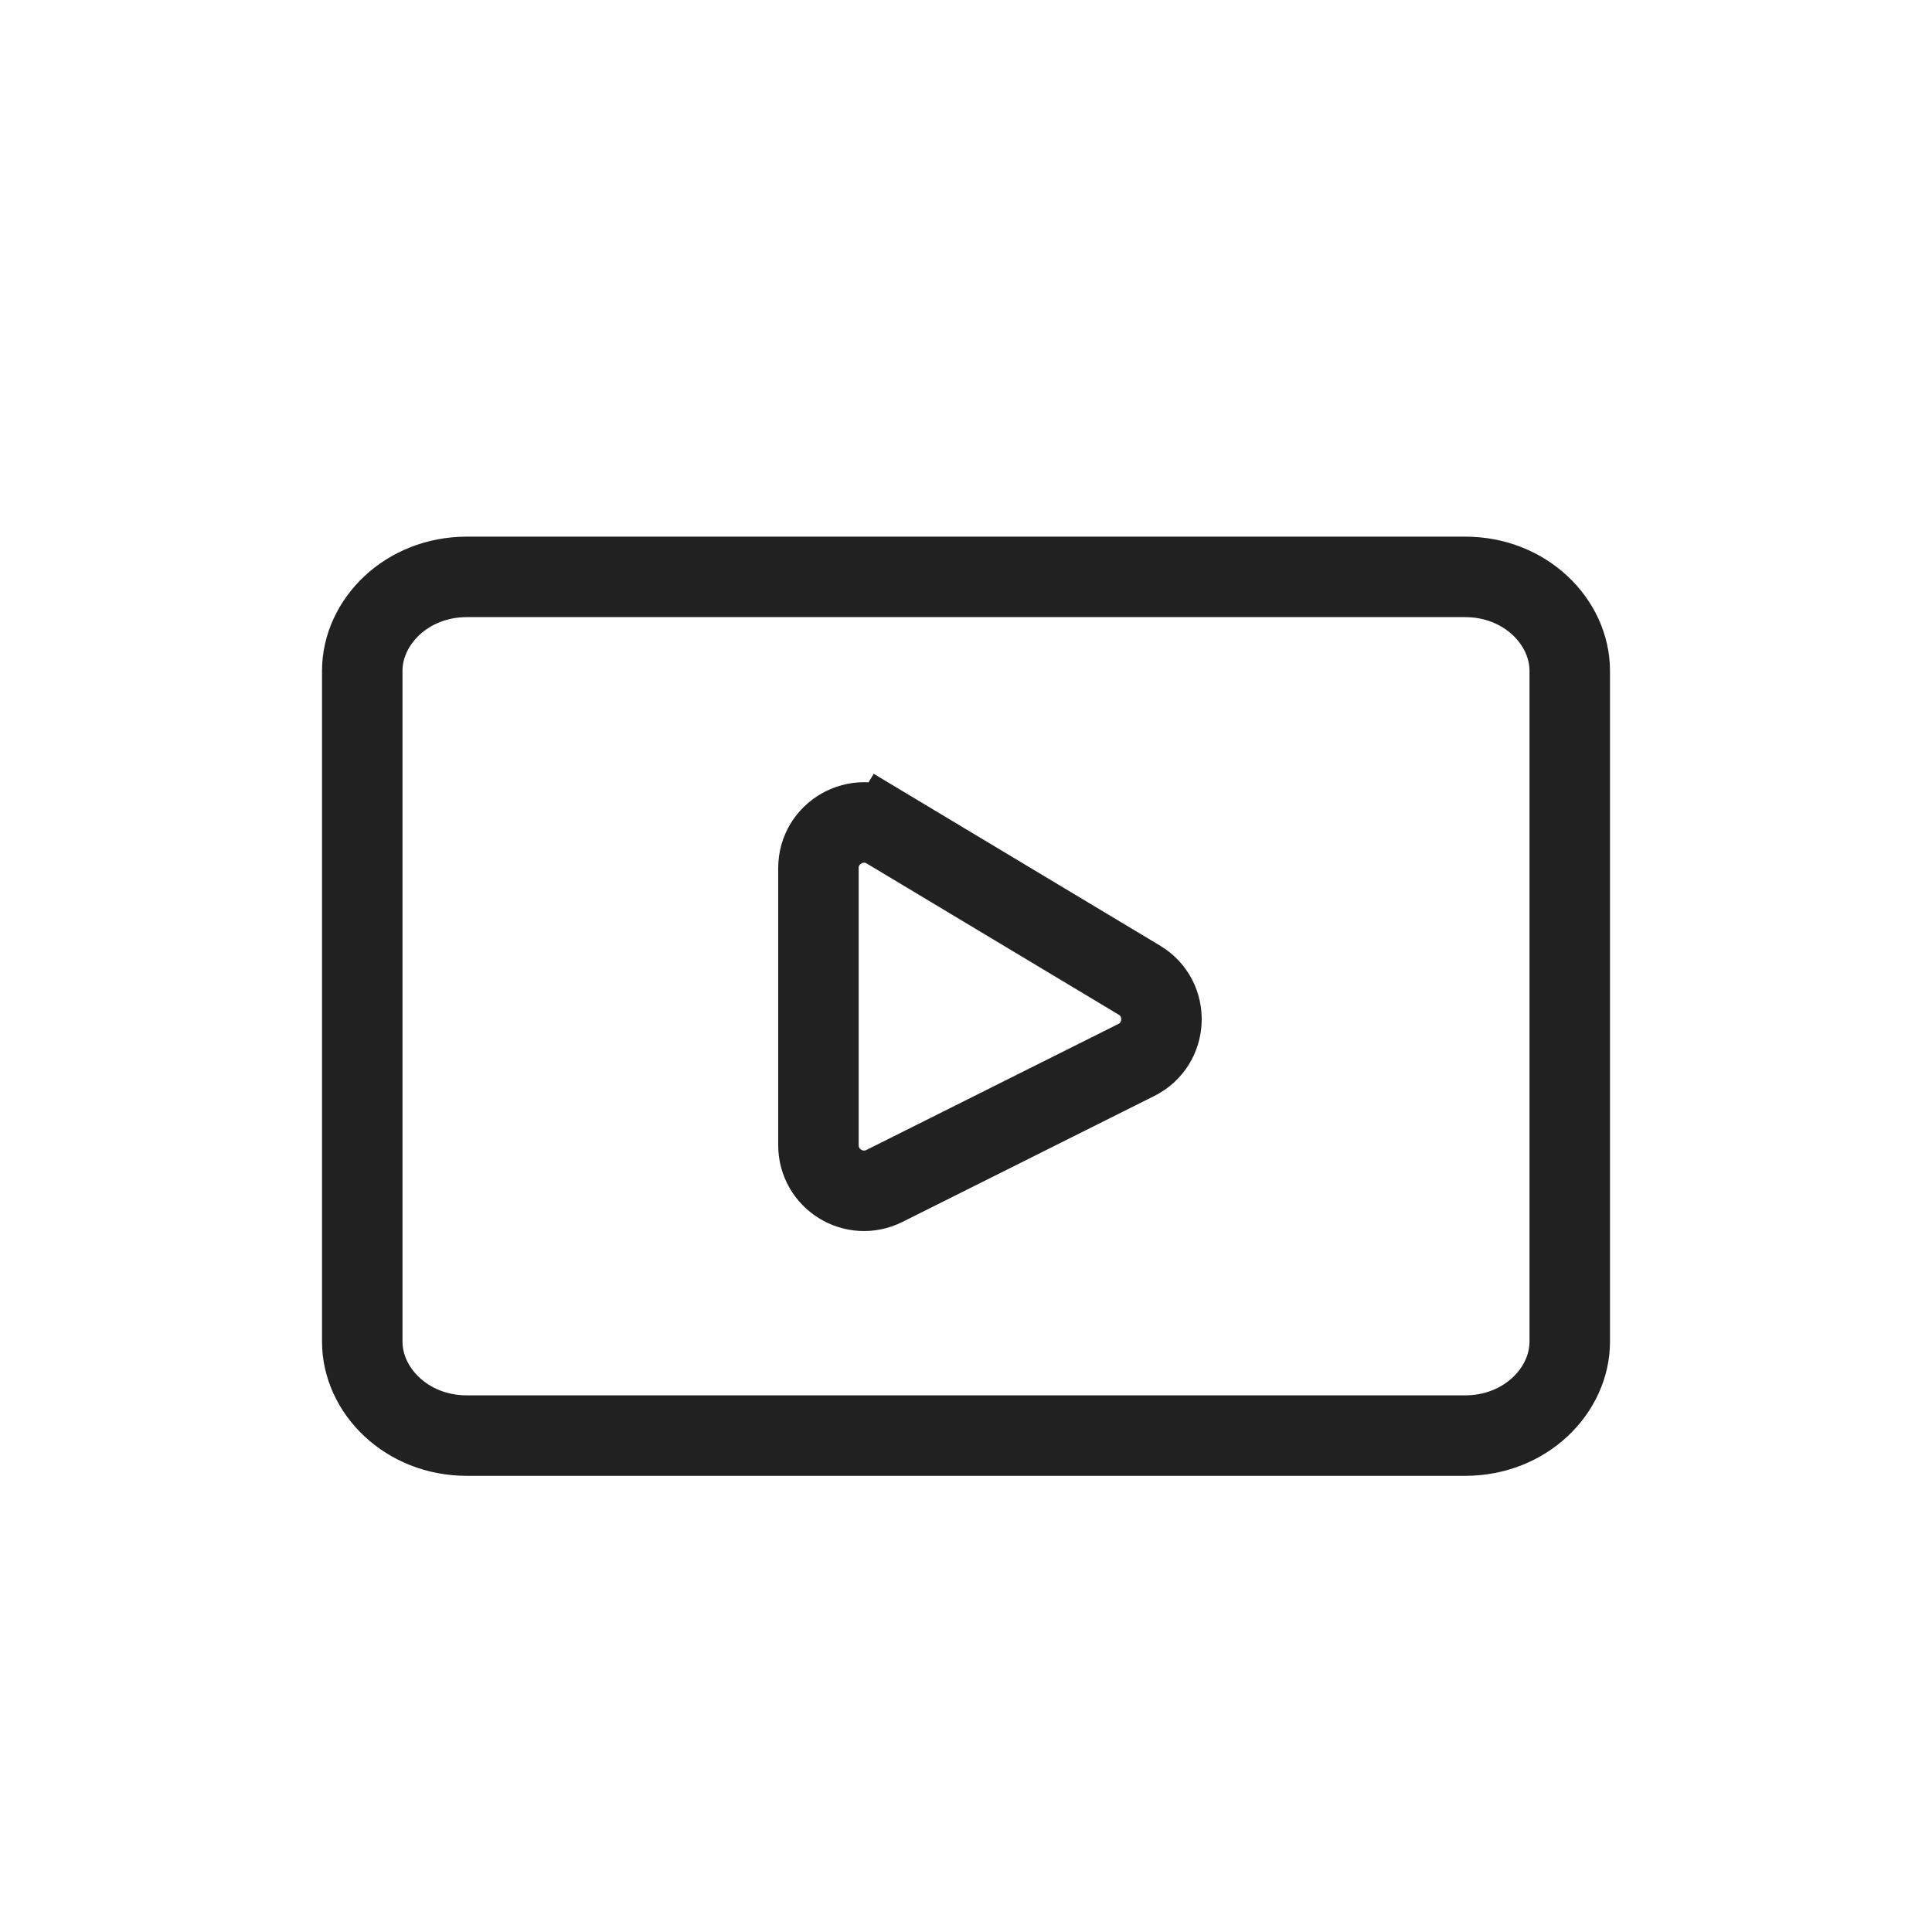 <svg xmlns="http://www.w3.org/2000/svg" width="32" height="32" viewBox="0 0 32 32" fill="none"><g clip-path="url(#clip0_338_322)"><path d="M14.7 13.731L14.357 14.303L14.7 13.731C14.196 13.429 13.556 13.792 13.556 14.379V18.967C13.556 19.529 14.146 19.894 14.649 19.643L18.82 17.557C19.353 17.291 19.382 16.54 18.871 16.234L14.7 13.731ZM7.733 9.555H24.267C25.268 9.555 26 10.304 26 11.111V22.222C26 23.029 25.268 23.778 24.267 23.778H7.733C6.732 23.778 6 23.029 6 22.222V11.111C6 10.304 6.732 9.555 7.733 9.555Z" stroke="#212121" stroke-width="1.333"></path></g><defs><clipPath id="clip0_338_322"><rect width="32" height="32" fill="white"></rect></clipPath></defs></svg>